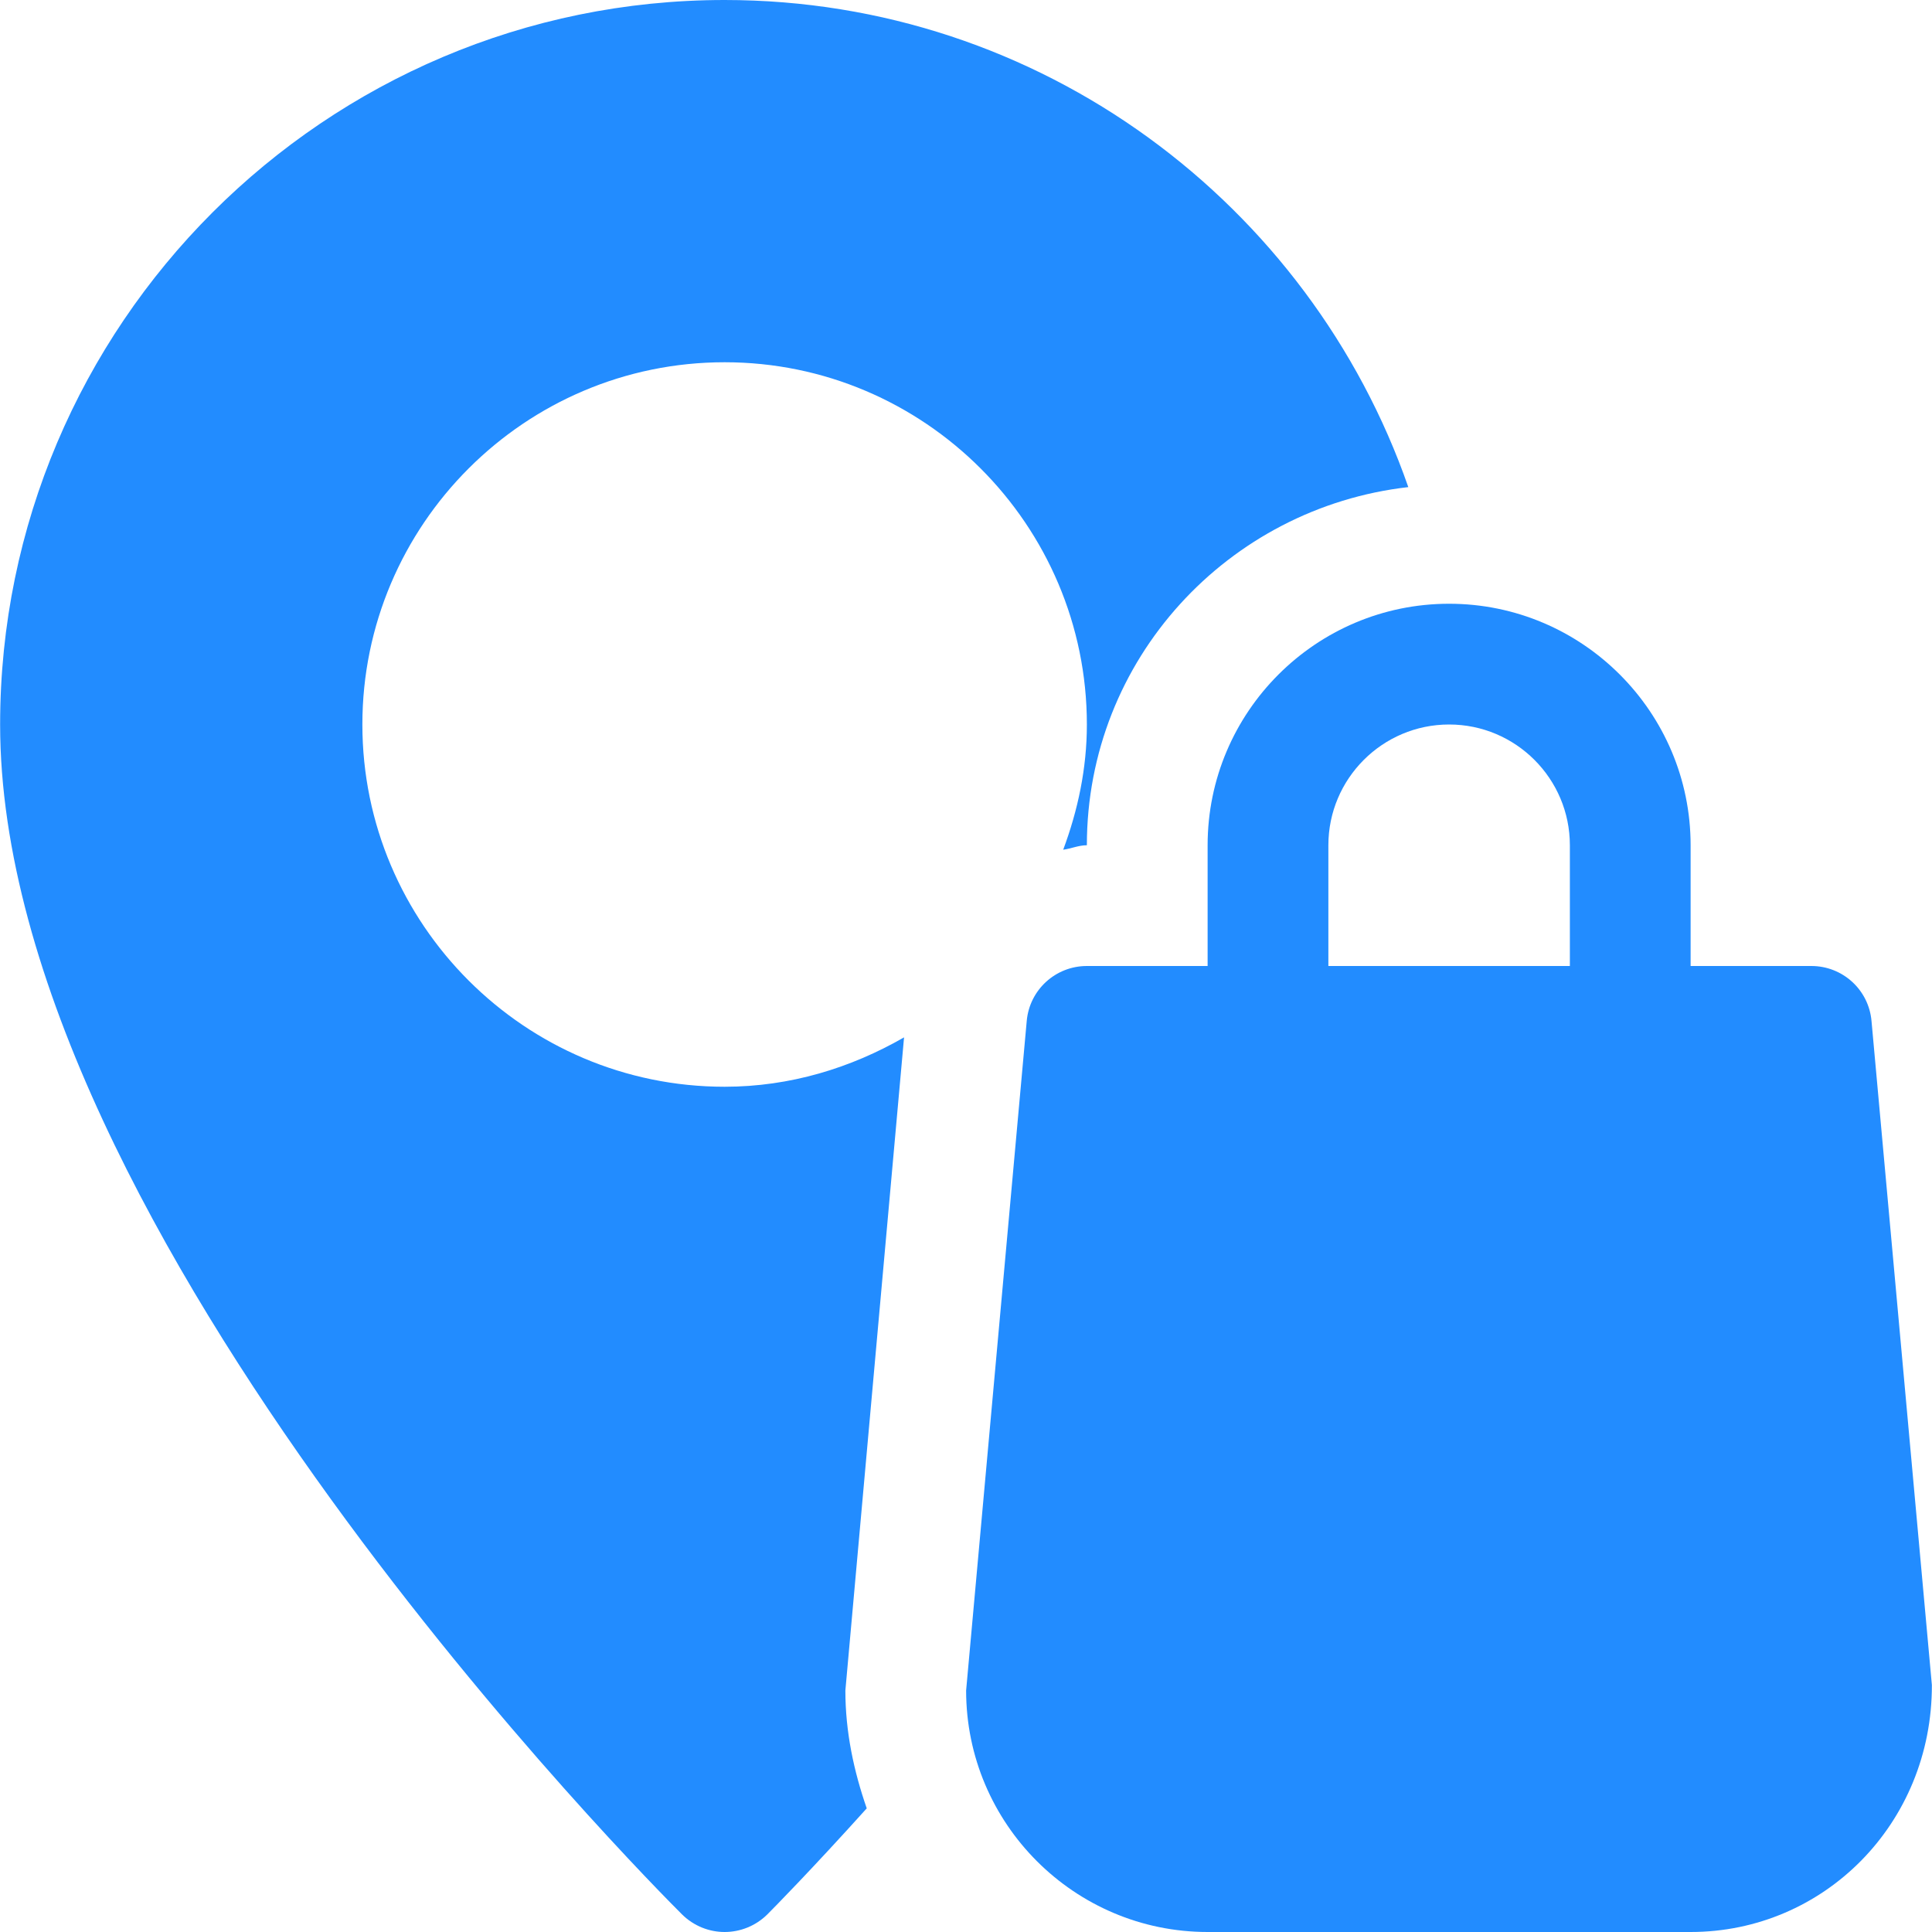 <svg xmlns="http://www.w3.org/2000/svg" viewBox="0 0 512 512"><path fill="#228CFF" d="M495.968 270.56c-.736-8.256-7.648-14.56-15.936-14.56h-32v-32c0-35.296-28.704-64-64-64s-64 28.704-64 64v32h-32c-8.288 0-15.2 6.304-15.936 14.56L256.032 448c0 35.296 28.704 64 64 64h128c35.296 0 64-28.704 63.936-65.44l-16-176zM416.032 256h-64v-32c0-17.632 14.336-32 32-32s32 14.368 32 32v32z"/><path fill="#228CFF" d="M192.032 0C86.144 0 .032 86.112.032 192c0 134.112 173.344 308 180.704 315.328 3.136 3.104 7.232 4.672 11.296 4.672 4.096 0 8.192-1.568 11.328-4.672 1.664-1.664 11.872-12.032 26.336-28.096-3.424-9.856-5.664-20.256-5.664-31.232l15.552-173.088C225.504 283.008 209.408 288 192.032 288c-52.928 0-96-43.072-96-96s43.072-96 96-96 96 43.072 96 96c0 11.712-2.4 22.784-6.272 33.184 2.144-.288 4.064-1.184 6.272-1.184 0-49.248 37.408-89.472 85.184-94.912C347.104 54.08 275.84 0 192.032 0z"/></svg>